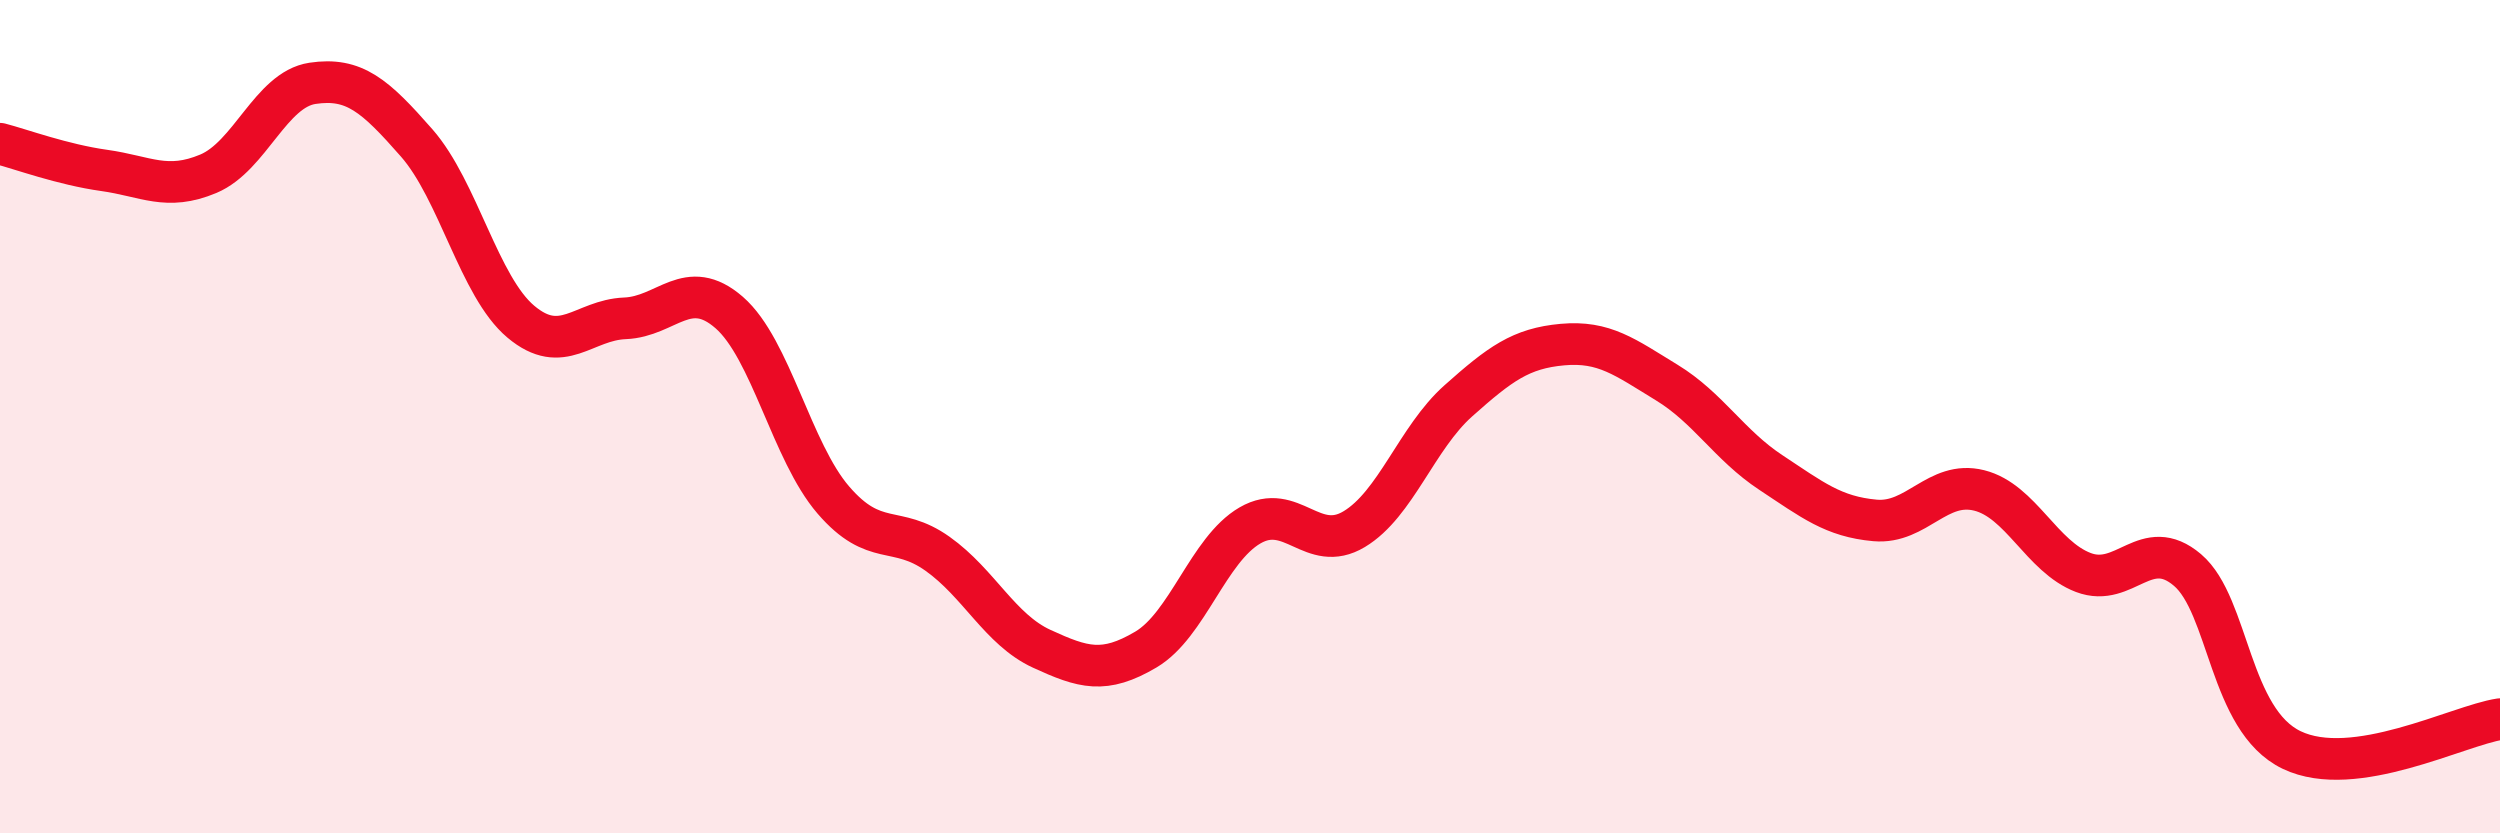 
    <svg width="60" height="20" viewBox="0 0 60 20" xmlns="http://www.w3.org/2000/svg">
      <path
        d="M 0,3.45 C 0.5,3.58 1.5,3.95 2.5,4.09 C 3.5,4.23 4,4.59 5,4.17 C 6,3.75 6.5,2.15 7.5,2 C 8.5,1.85 9,2.29 10,3.43 C 11,4.57 11.5,6.88 12.5,7.72 C 13.5,8.56 14,7.68 15,7.64 C 16,7.6 16.5,6.63 17.5,7.5 C 18.5,8.37 19,10.84 20,12 C 21,13.16 21.5,12.58 22.5,13.29 C 23.5,14 24,15.11 25,15.57 C 26,16.03 26.5,16.18 27.5,15.59 C 28.5,15 29,13.19 30,12.61 C 31,12.03 31.5,13.3 32.5,12.7 C 33.5,12.1 34,10.51 35,9.62 C 36,8.73 36.5,8.36 37.5,8.27 C 38.5,8.18 39,8.57 40,9.18 C 41,9.79 41.5,10.68 42.5,11.34 C 43.5,12 44,12.4 45,12.49 C 46,12.58 46.5,11.52 47.5,11.77 C 48.5,12.02 49,13.36 50,13.74 C 51,14.12 51.5,12.83 52.5,13.68 C 53.5,14.53 53.5,17.28 55,18 C 56.5,18.72 59,17.41 60,17.26L60 20L0 20Z"
        fill="#EB0A25"
        opacity="0.1"
        stroke-linecap="round"
        stroke-linejoin="round"
      />
      <path
        d="M 0,3.45 C 0.5,3.58 1.5,3.95 2.5,4.09 C 3.5,4.23 4,4.59 5,4.17 C 6,3.75 6.5,2.15 7.5,2 C 8.5,1.85 9,2.29 10,3.43 C 11,4.57 11.5,6.88 12.5,7.72 C 13.5,8.56 14,7.68 15,7.64 C 16,7.6 16.5,6.63 17.5,7.5 C 18.5,8.37 19,10.84 20,12 C 21,13.16 21.5,12.58 22.5,13.29 C 23.5,14 24,15.11 25,15.57 C 26,16.03 26.5,16.18 27.5,15.59 C 28.5,15 29,13.19 30,12.61 C 31,12.03 31.5,13.3 32.5,12.7 C 33.5,12.1 34,10.51 35,9.62 C 36,8.73 36.5,8.36 37.5,8.27 C 38.5,8.18 39,8.57 40,9.18 C 41,9.79 41.5,10.68 42.5,11.34 C 43.5,12 44,12.4 45,12.49 C 46,12.58 46.5,11.52 47.5,11.77 C 48.5,12.02 49,13.36 50,13.74 C 51,14.12 51.5,12.83 52.5,13.68 C 53.5,14.53 53.5,17.28 55,18 C 56.5,18.72 59,17.41 60,17.26"
        stroke="#EB0A25"
        stroke-width="1"
        fill="none"
        stroke-linecap="round"
        stroke-linejoin="round"
      />
    </svg>
  